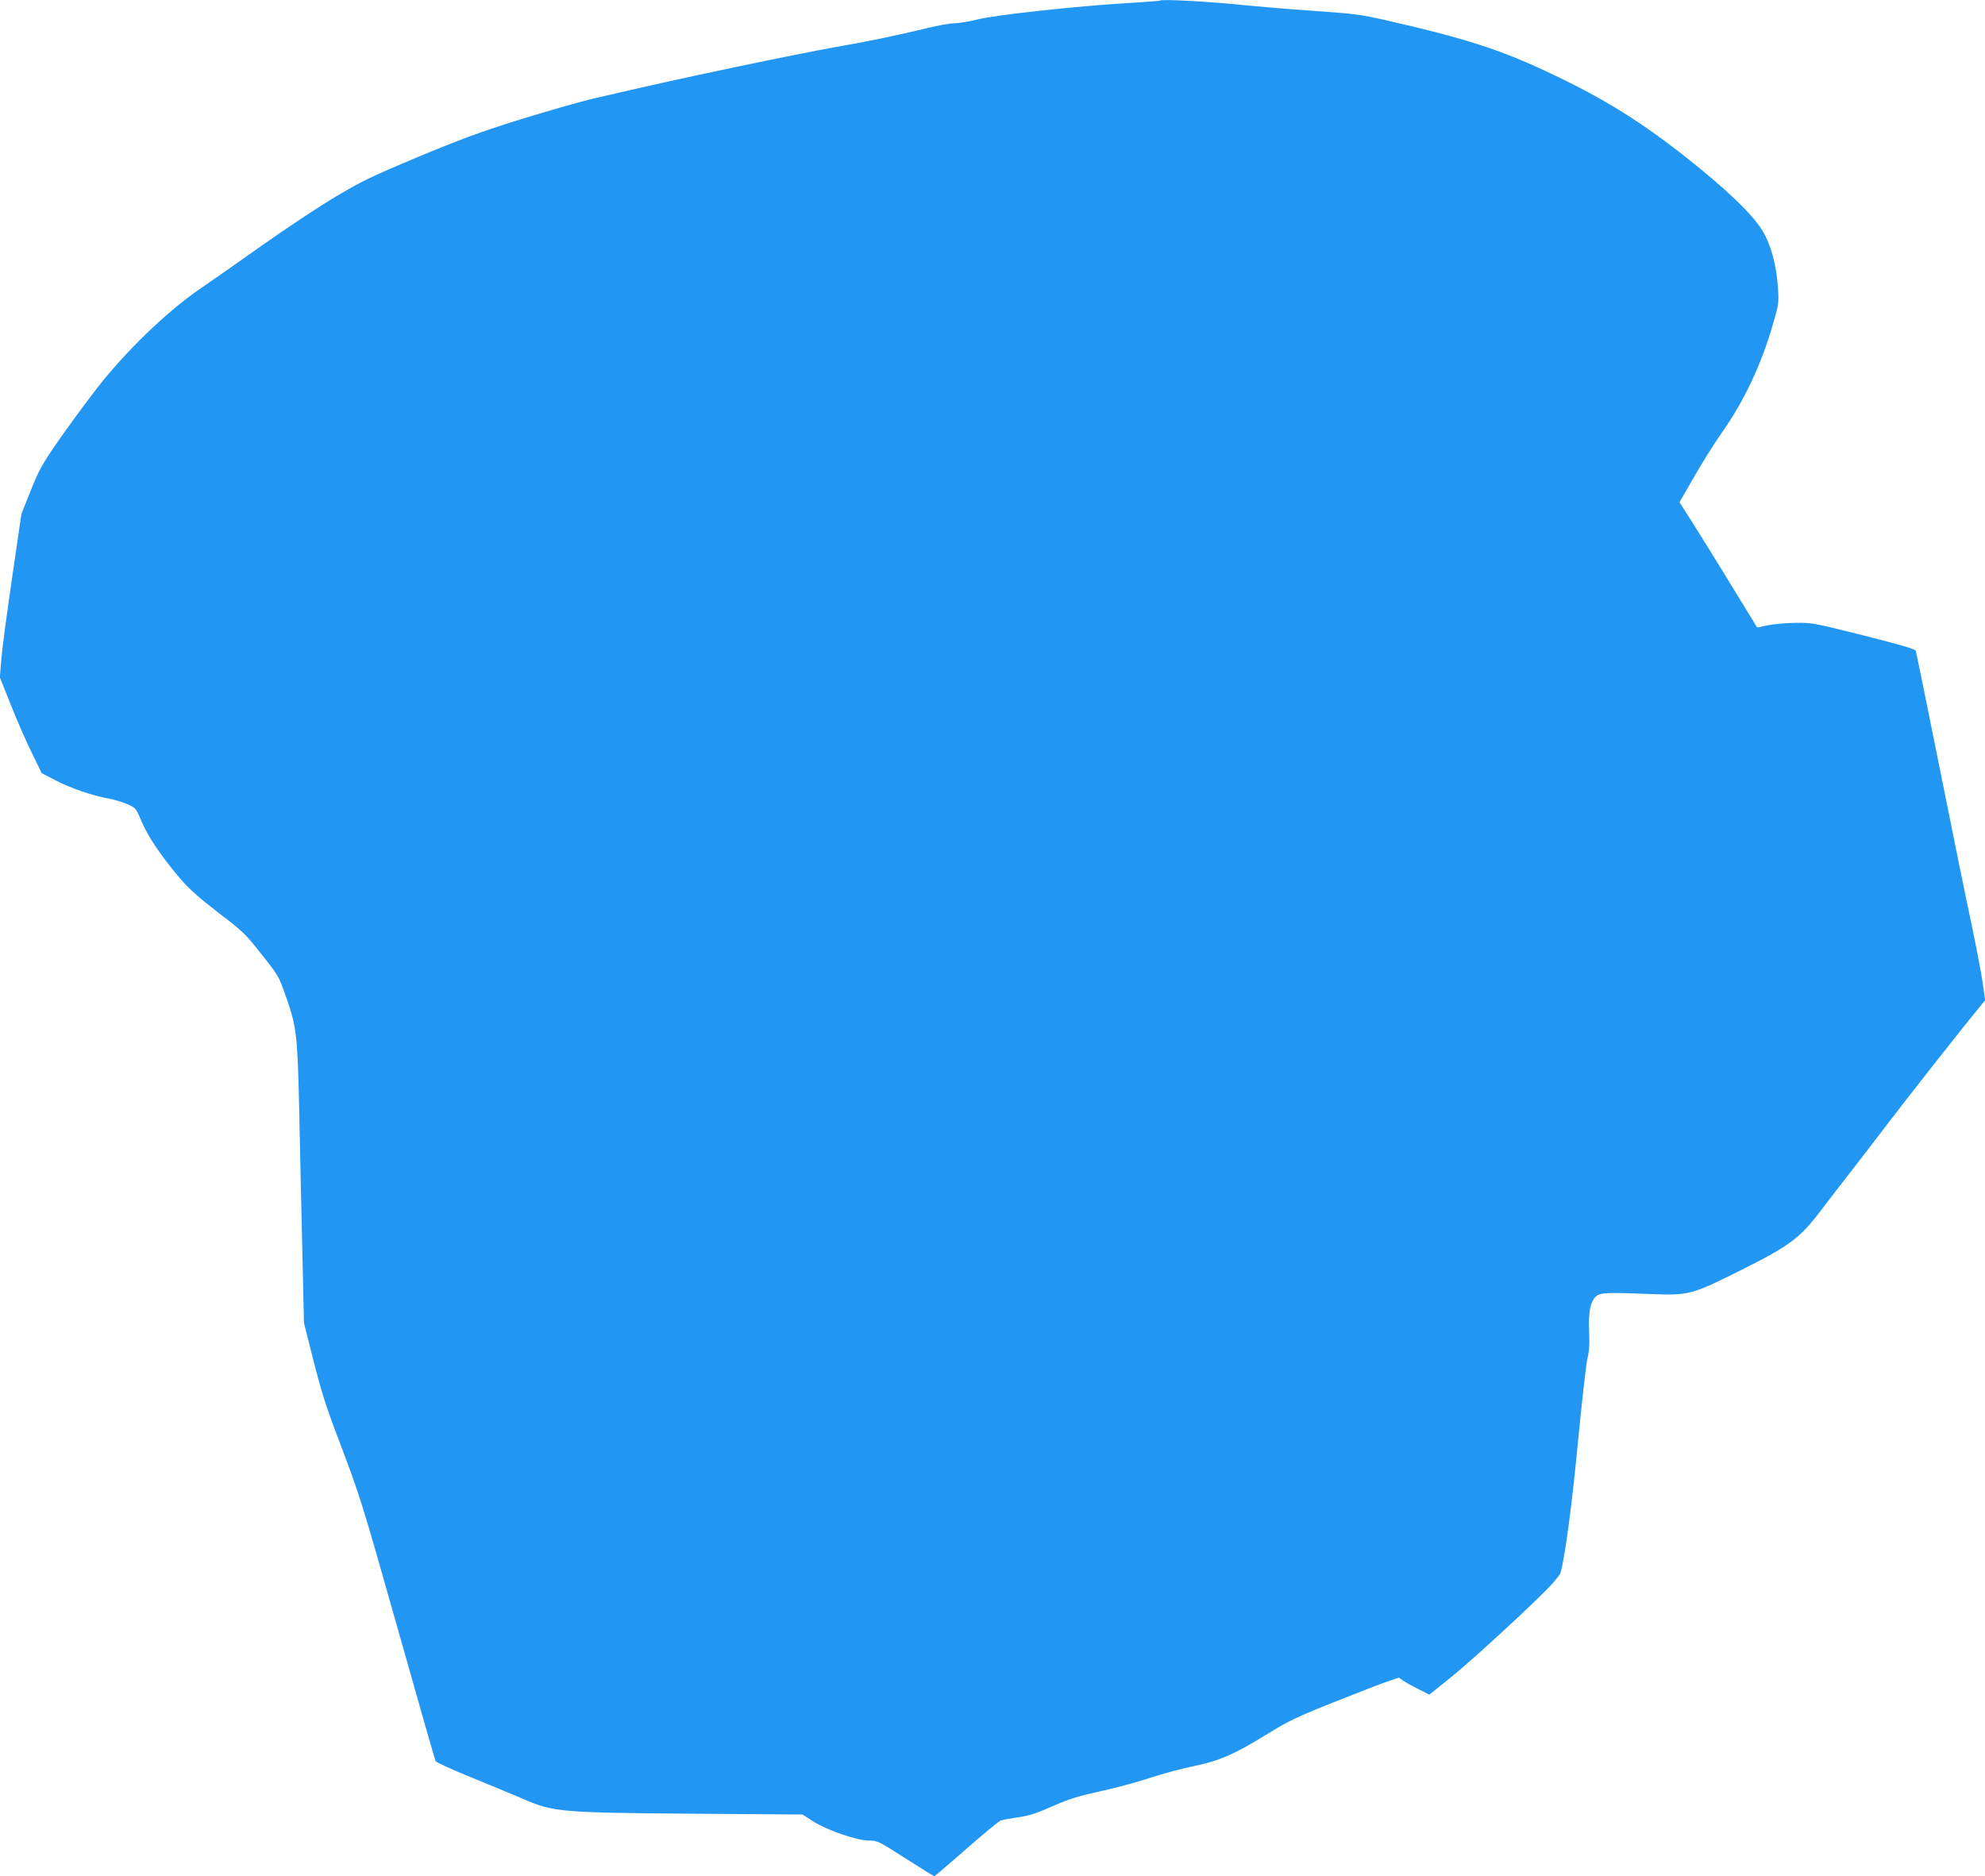 <?xml version="1.0" standalone="no"?>
<!DOCTYPE svg PUBLIC "-//W3C//DTD SVG 20010904//EN"
 "http://www.w3.org/TR/2001/REC-SVG-20010904/DTD/svg10.dtd">
<svg version="1.0" xmlns="http://www.w3.org/2000/svg"
 width="1280pt" height="1210pt" viewBox="0 0 1280 1210"
 preserveAspectRatio="xMidYMid meet">
<g transform="translate(0,1210) scale(0.1,-0.1)"
fill="#2196f3" stroke="none">
<path d="M7479 12096 c-2 -2 -96 -9 -209 -16 -323 -19 -850 -76 -965 -105 -55
-14 -123 -25 -150 -25 -28 0 -107 -14 -175 -31 -193 -47 -387 -87 -600 -124
-107 -19 -388 -75 -625 -125 -403 -85 -559 -120 -930 -206 -82 -19 -294 -80
-469 -134 -259 -81 -384 -127 -660 -242 -301 -126 -363 -156 -531 -256 -104
-62 -316 -202 -470 -311 -154 -109 -341 -240 -417 -292 -210 -146 -471 -399
-653 -633 -77 -100 -191 -255 -253 -345 -100 -145 -121 -182 -174 -315 l-60
-151 -58 -397 c-32 -219 -64 -455 -70 -526 l-11 -130 71 -178 c39 -99 100
-238 135 -309 l64 -131 88 -46 c95 -50 239 -99 343 -118 36 -6 90 -23 121 -36
55 -25 56 -26 93 -114 41 -97 130 -228 248 -366 57 -67 121 -124 246 -220 159
-121 175 -137 279 -269 108 -136 112 -143 156 -270 70 -197 76 -247 87 -760 5
-247 14 -652 20 -898 l10 -448 61 -242 c48 -191 81 -298 161 -507 144 -381
143 -377 393 -1260 125 -443 230 -811 234 -818 3 -7 103 -53 221 -101 118 -48
274 -113 347 -144 194 -84 240 -87 1108 -94 l690 -5 65 -42 c87 -57 285 -126
362 -126 55 0 62 -3 237 -115 99 -63 182 -115 186 -115 3 0 95 79 205 175 110
97 210 179 222 184 13 5 64 14 113 21 71 10 118 25 223 72 110 48 166 65 316
98 100 22 243 61 317 86 74 25 199 58 277 74 169 35 264 77 487 215 116 72
182 104 390 187 138 55 294 116 347 135 l98 34 27 -19 c16 -11 60 -36 99 -55
l71 -36 144 116 c144 117 534 476 641 591 31 34 59 70 61 79 29 102 74 442
112 841 25 261 53 504 61 540 12 49 15 97 11 177 -6 126 10 198 49 228 28 21
75 22 340 12 256 -10 269 -7 589 153 313 156 383 208 518 387 50 66 146 190
212 275 66 85 163 211 215 280 99 131 492 631 580 737 l51 62 -16 113 c-9 62
-41 230 -71 373 -31 143 -123 595 -205 1005 -82 410 -152 752 -155 762 -4 12
-85 36 -337 100 -325 81 -334 83 -442 81 -60 -1 -140 -8 -177 -16 l-67 -14
-163 266 c-89 146 -202 328 -250 404 l-88 138 96 167 c53 92 132 218 176 280
144 204 257 443 332 706 36 124 37 134 31 230 -10 148 -46 280 -100 368 -64
107 -243 277 -505 483 -300 235 -536 380 -894 547 -297 139 -528 213 -1006
322 -180 42 -217 47 -490 66 -162 11 -360 28 -440 36 -227 24 -539 41 -551 30z"/>
</g>
</svg>
